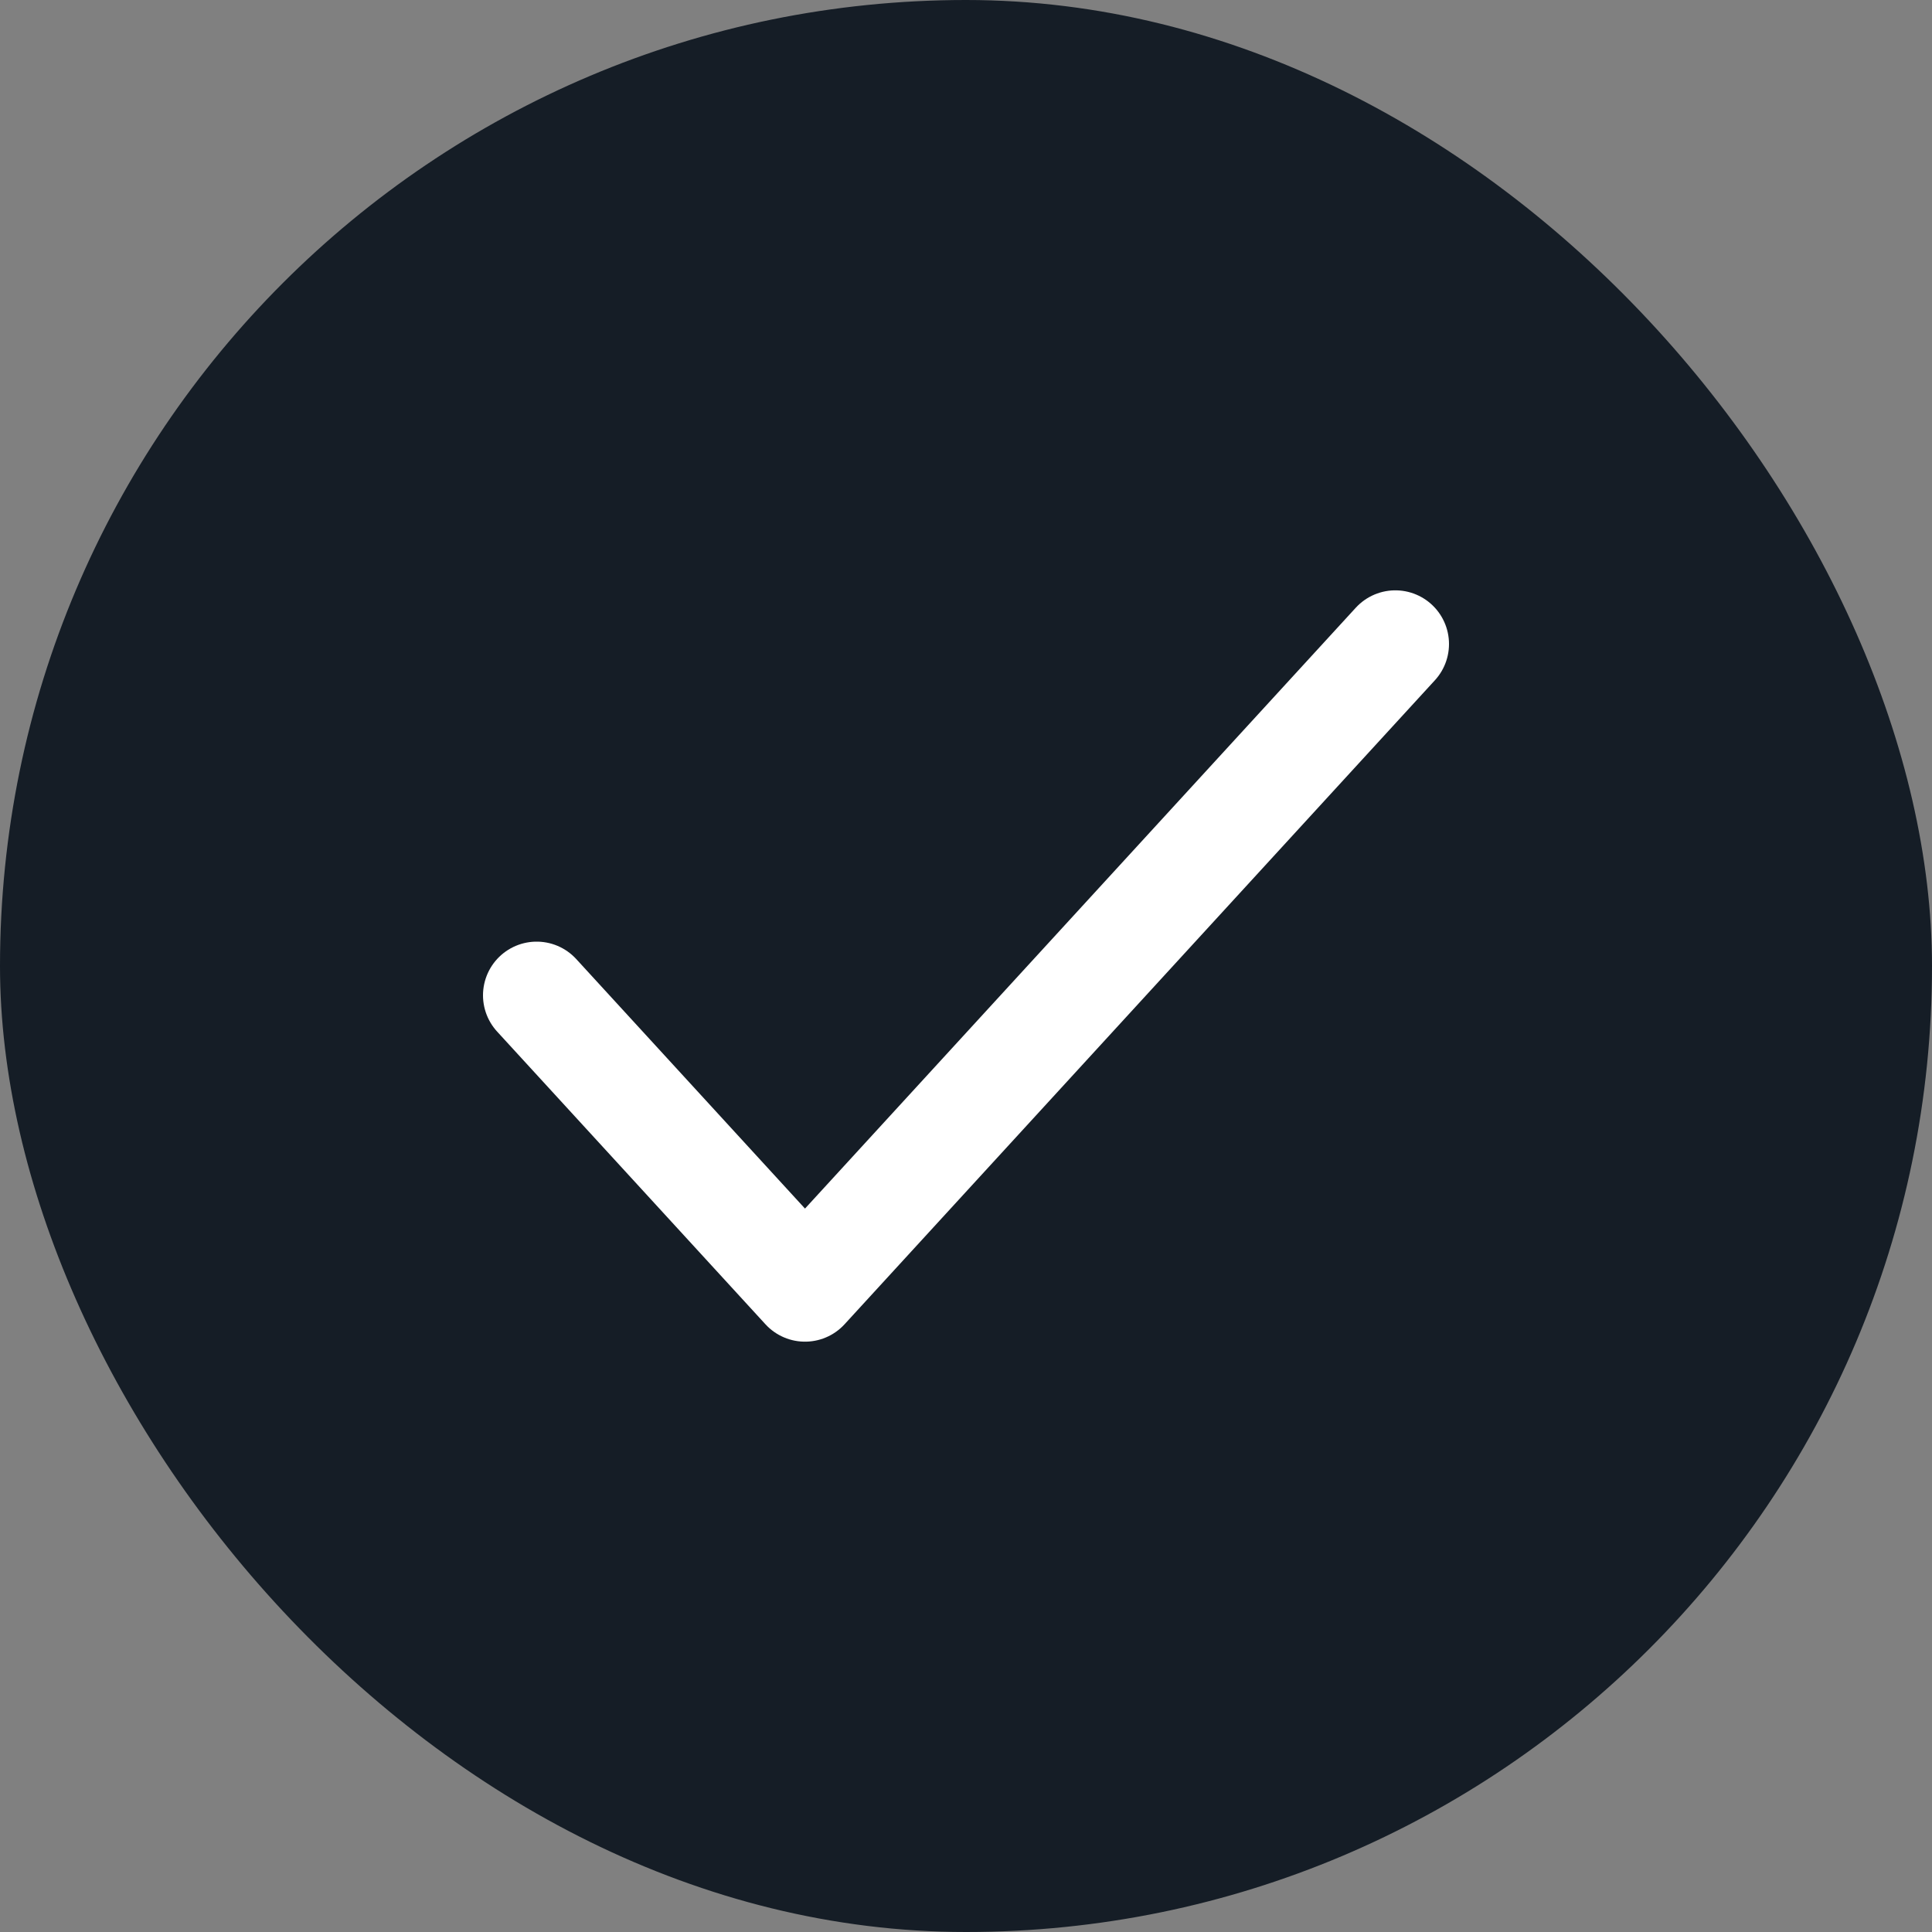 <svg xmlns="http://www.w3.org/2000/svg" width="18" height="18" viewBox="0 0 18 18" fill="none"><rect x="0" y="0" width="18" height="18" fill="#808080" stroke="none"/><rect width="18" height="18" rx="9" fill="#151D26"></rect><path d="M13 6L7.5 12L5 9.273" stroke="white" stroke-linecap="round" stroke-linejoin="round"></path></svg>